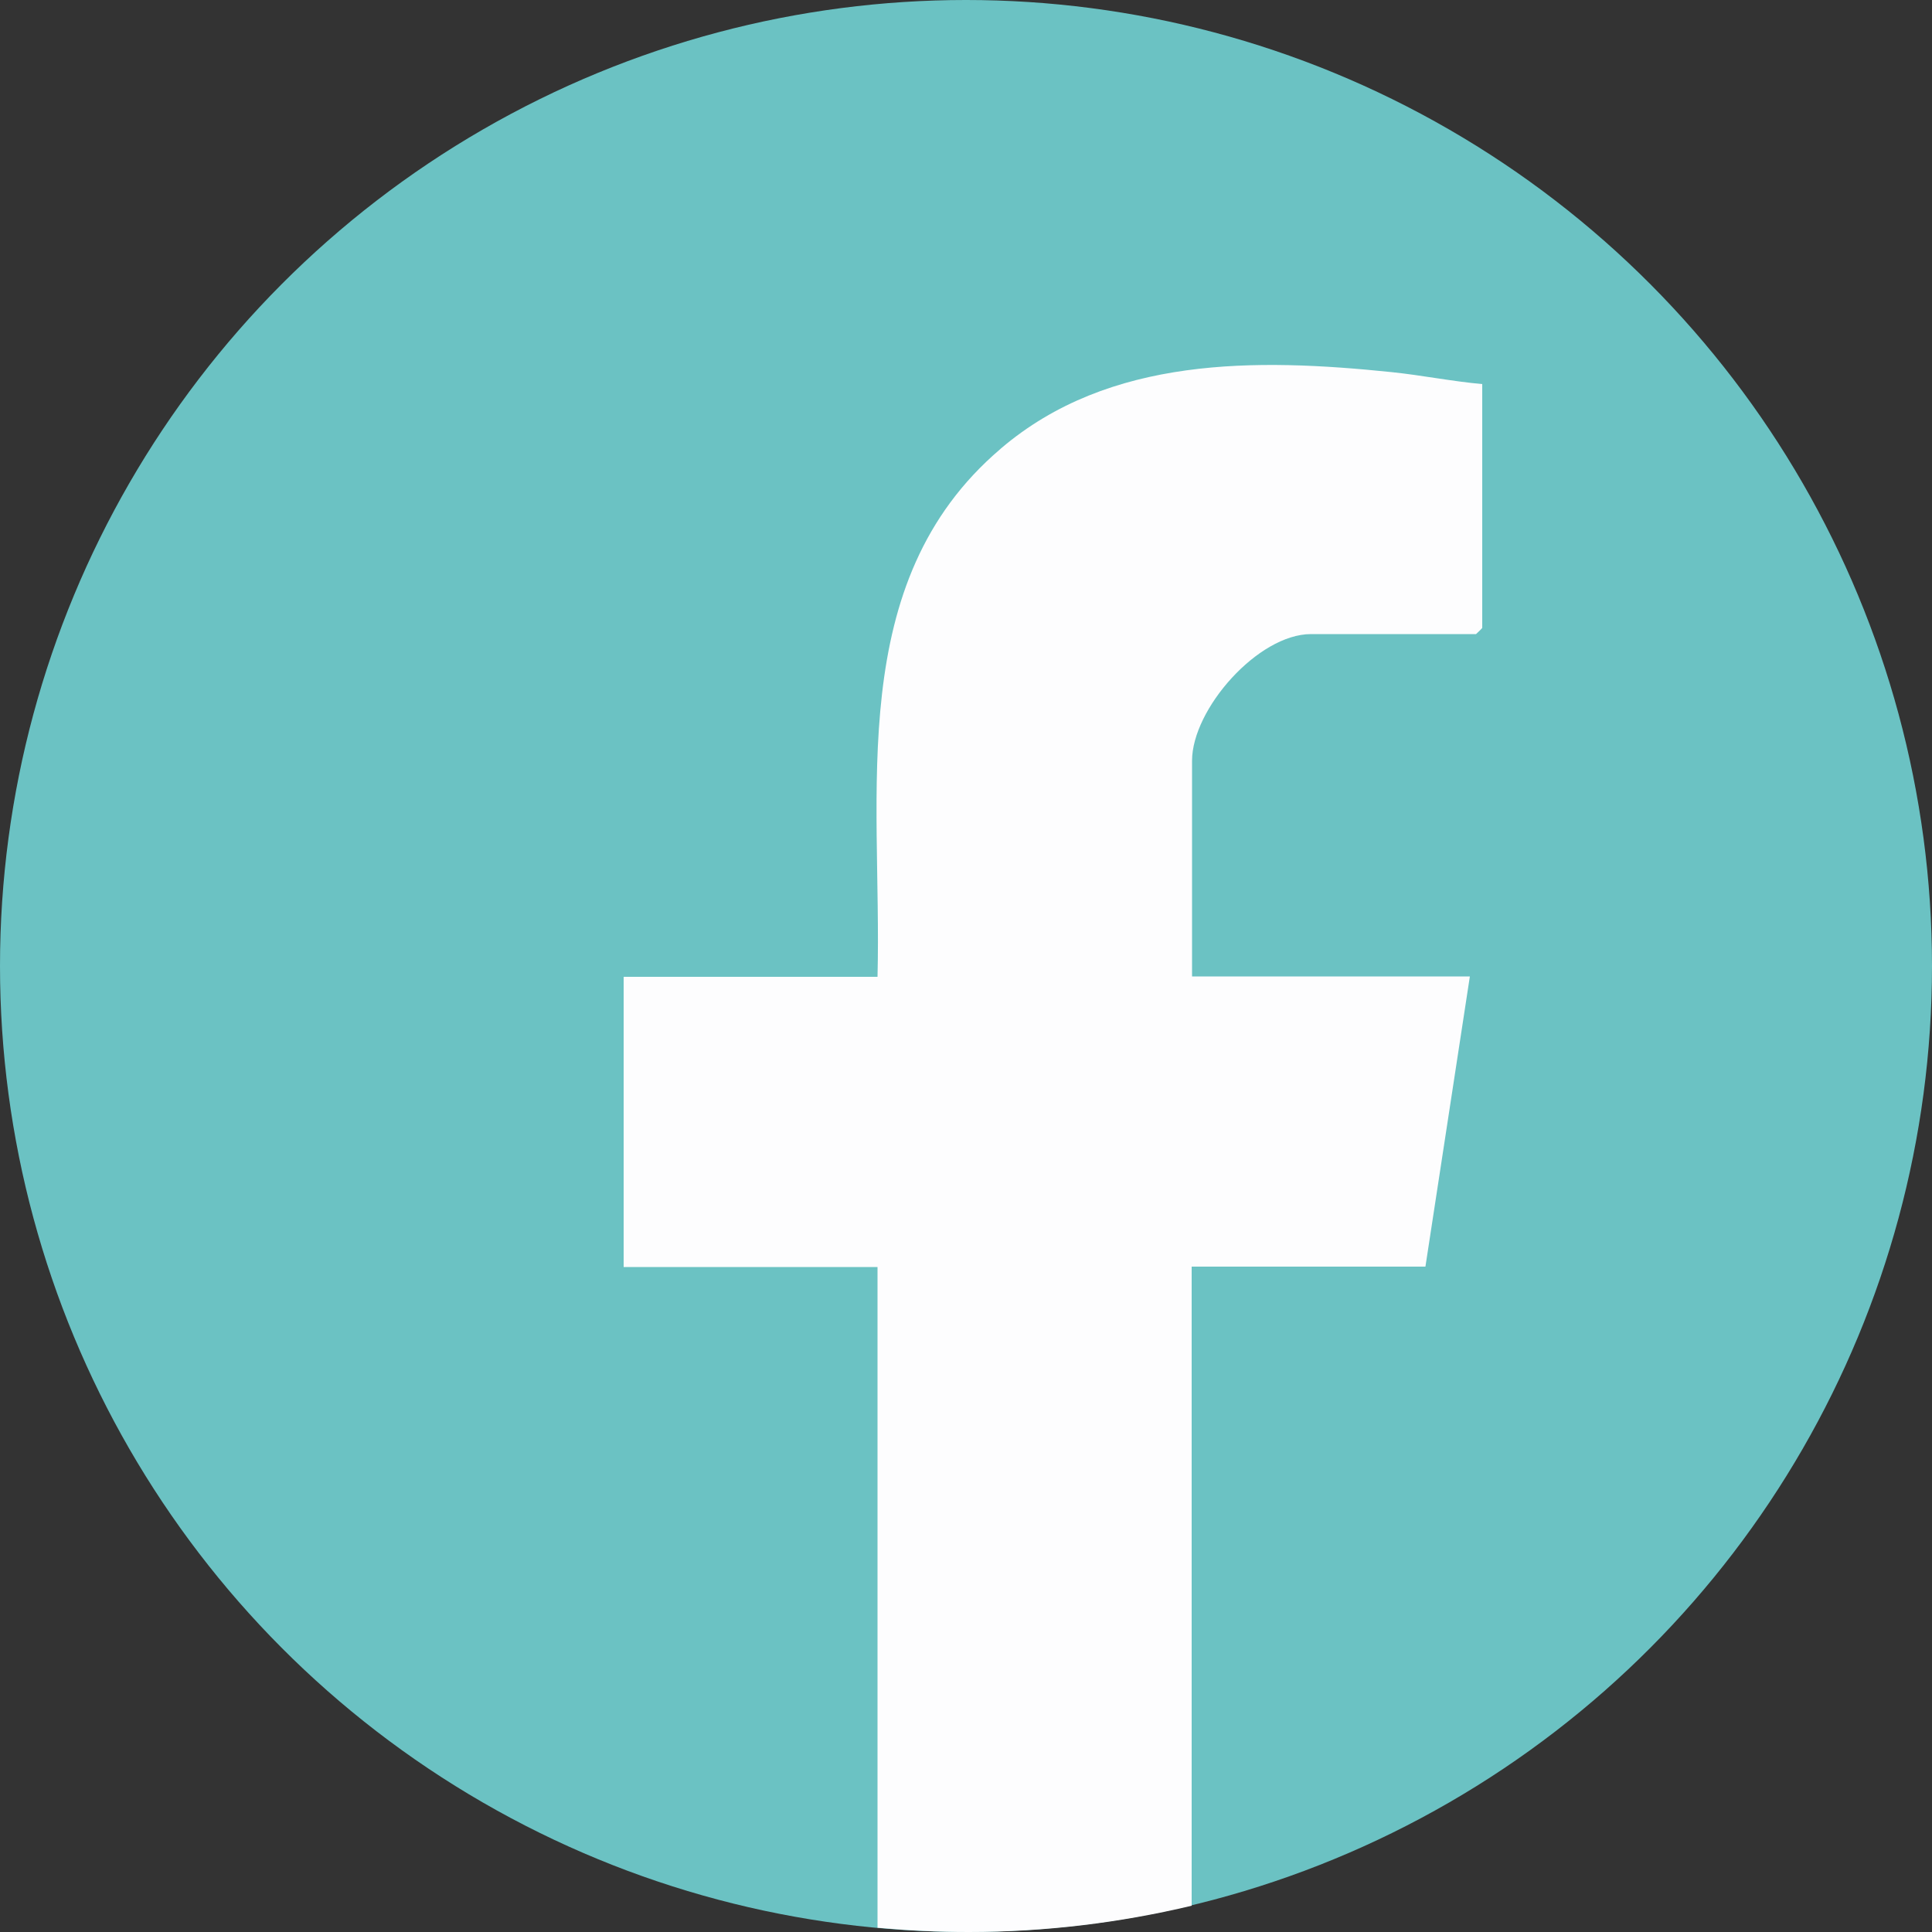 <?xml version="1.0" encoding="UTF-8"?>
<svg id="Capa_1" data-name="Capa 1" xmlns="http://www.w3.org/2000/svg" viewBox="0 0 50 50">
  <rect x="0" y="0" width="50" height="50" fill="#333333" stroke="none"/>
  <defs>
    <style>
      .cls-1 {
        fill: #6bc2c3;
      }

      .cls-2 {
        fill: #fdfdfe;
      }
    </style>
  </defs>
  <circle class="cls-1" cx="25" cy="25" r="25"/>
  <path class="cls-2" d="M25.89,11.62c-4.05,3.45-3.06,8.9-3.18,13.66h-6.57v7.51h6.57v17.1c.78.07,1.56.11,2.36.11,1.99,0,3.92-.24,5.77-.68v-16.54h6.05l1.15-7.51h-7.19v-5.58c0-1.34,1.71-3.28,3.08-3.28h4.27s.16-.15.16-.16v-6.31c-.78-.07-1.57-.23-2.35-.31-3.49-.36-7.3-.42-10.11,1.98Z"/>
</svg>